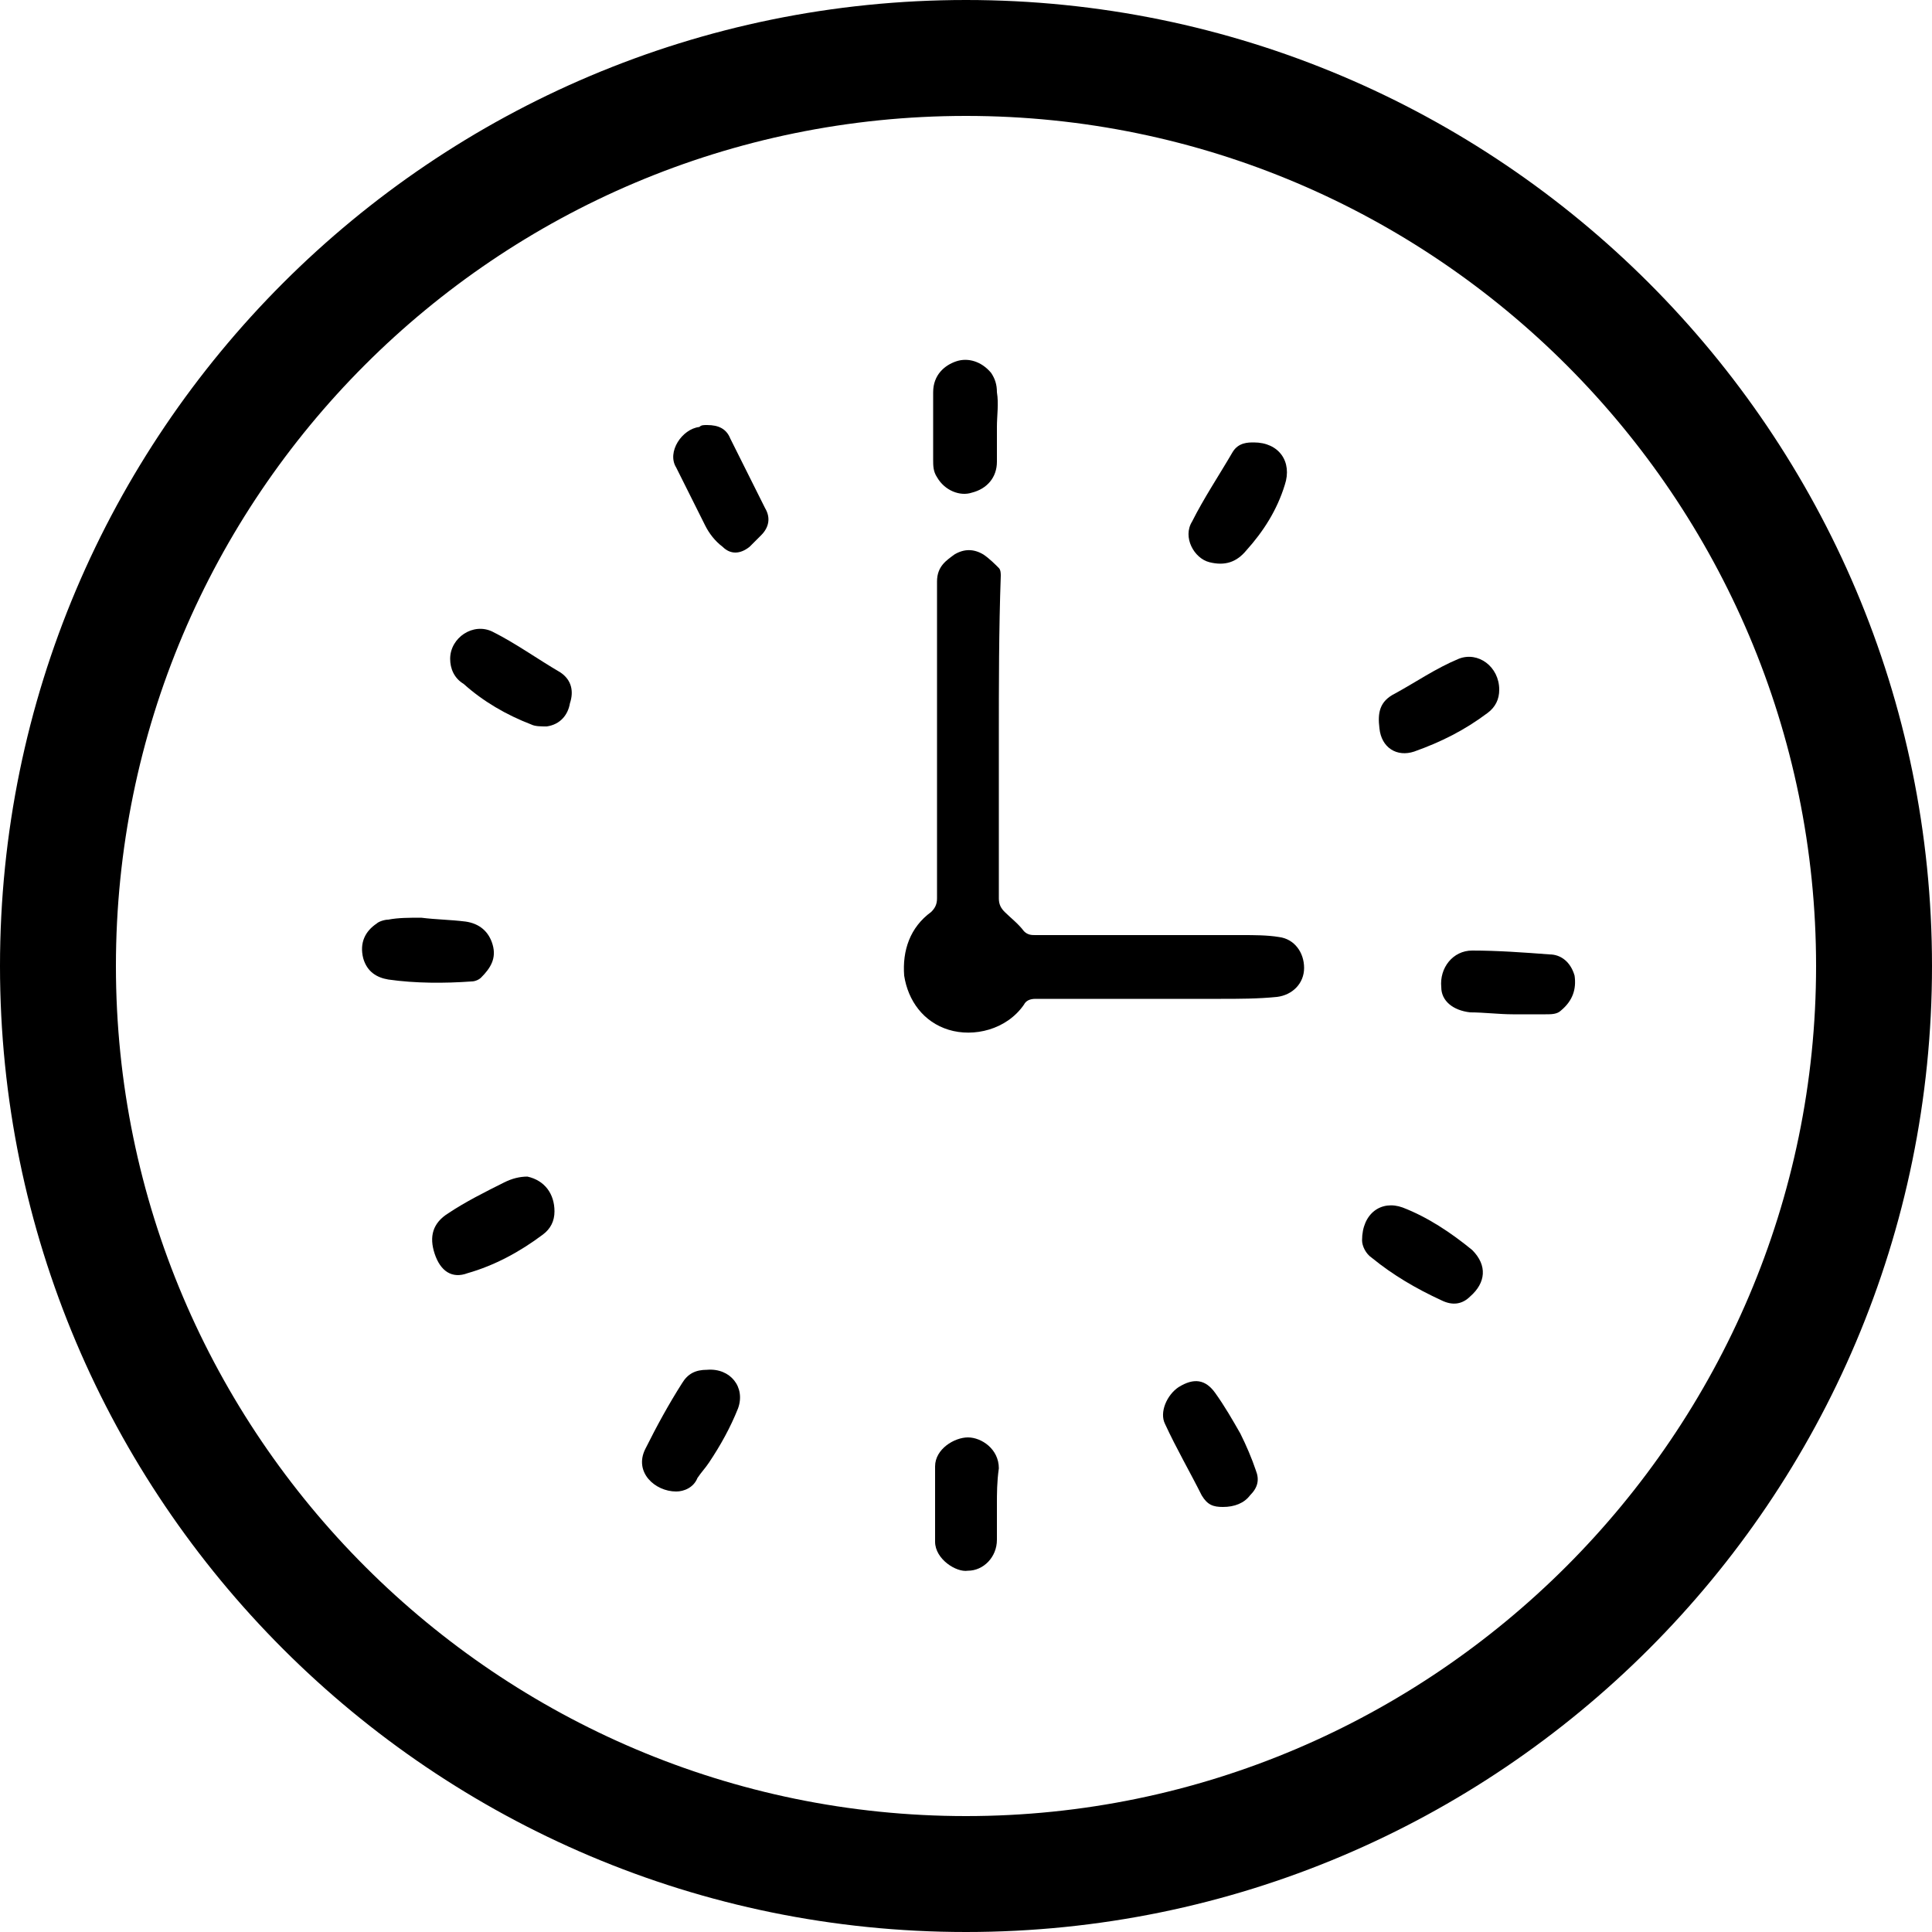 <?xml version="1.0" encoding="UTF-8"?> <svg xmlns="http://www.w3.org/2000/svg" xmlns:xlink="http://www.w3.org/1999/xlink" version="1.1" id="Слой_1" x="0px" y="0px" viewBox="0 0 100 100" style="enable-background:new 0 0 100 100;" xml:space="preserve"> <g> <g> <path d="M50,100C22.4,100,0,77.6,0,50S22.4,0,50,0s50,22.4,50,50S77.6,100,50,100z M50,6C25.7,6,6,25.7,6,50s19.8,44,44,44 s44-19.8,44-44S74.3,6,50,6z"></path> </g> <g> <path d="M51.7,38.2c0,2.8,0,5.5,0,8.3c0,0.3,0.1,0.5,0.3,0.7c0.3,0.3,0.7,0.6,1,1c0.2,0.2,0.4,0.2,0.6,0.2c3.6,0,7.1,0,10.7,0 c0.6,0,1.3,0,1.9,0.1c0.8,0.1,1.3,0.8,1.3,1.6c0,0.8-0.6,1.4-1.4,1.5c-1,0.1-2,0.1-2.9,0.1c-3.2,0-6.4,0-9.6,0 c-0.3,0-0.5,0.1-0.6,0.3c-0.9,1.3-2.6,1.7-3.9,1.3c-1.3-0.4-2.1-1.5-2.3-2.8c-0.1-1.3,0.3-2.5,1.4-3.3c0.2-0.2,0.3-0.4,0.3-0.7 c0-5.5,0-10.9,0-16.4c0-0.8,0.5-1.1,0.9-1.4c0.5-0.3,1-0.3,1.5,0c0.3,0.2,0.6,0.5,0.8,0.7c0.1,0.1,0.1,0.3,0.1,0.4 C51.7,32.6,51.7,35.4,51.7,38.2z"></path> <path d="M77.6,35.7c0,0.5-0.2,0.9-0.6,1.2c-1.2,0.9-2.4,1.5-3.8,2c-0.9,0.3-1.7-0.2-1.8-1.2c-0.1-0.8,0-1.4,0.8-1.8 c1.1-0.6,2.1-1.3,3.3-1.8C76.5,33.7,77.6,34.5,77.6,35.7z"></path> <path d="M28.7,62.7c0,0.5-0.2,0.9-0.6,1.2c-1.2,0.9-2.5,1.6-3.9,2c-0.8,0.3-1.4-0.1-1.7-1c-0.3-0.9-0.1-1.6,0.7-2.1 c0.9-0.6,1.9-1.1,2.9-1.6c0.4-0.2,0.8-0.3,1.2-0.3C28.2,61.1,28.7,61.8,28.7,62.7z"></path> <path d="M64.9,22.9c1.3,0,2,1,1.6,2.2c-0.4,1.3-1.1,2.4-2,3.4c-0.5,0.6-1.1,0.8-1.9,0.6c-0.8-0.2-1.4-1.3-0.9-2.1 c0.6-1.2,1.4-2.4,2.1-3.6C64.1,22.9,64.6,22.9,64.9,22.9z"></path> <path d="M63.3,78c-0.5,0-0.8-0.1-1.1-0.6c-0.6-1.2-1.3-2.4-1.9-3.7c-0.3-0.6,0.1-1.5,0.7-1.9c0.8-0.5,1.4-0.4,1.9,0.3 c0.5,0.7,0.9,1.4,1.3,2.1c0.3,0.6,0.6,1.3,0.8,1.9c0.2,0.5,0.1,0.9-0.3,1.3C64.4,77.8,63.9,78,63.3,78z"></path> <path d="M21.8,47.5c0.8,0.1,1.5,0.1,2.3,0.2c0.7,0.1,1.2,0.5,1.4,1.2c0.2,0.7-0.1,1.2-0.6,1.7c-0.1,0.1-0.3,0.2-0.5,0.2 c-1.4,0.1-2.9,0.1-4.3-0.1c-0.6-0.1-1.1-0.4-1.3-1.1c-0.2-0.8,0.1-1.4,0.7-1.8c0.1-0.1,0.4-0.2,0.6-0.2 C20.6,47.5,21.2,47.5,21.8,47.5C21.8,47.5,21.8,47.5,21.8,47.5z"></path> <path d="M23.3,34.1c0-1.1,1.2-1.9,2.2-1.4c1.2,0.6,2.3,1.4,3.5,2.1c0.6,0.4,0.7,1,0.5,1.6c-0.1,0.6-0.5,1.1-1.2,1.2 c-0.3,0-0.6,0-0.8-0.1c-1.3-0.5-2.5-1.2-3.5-2.1C23.5,35.1,23.3,34.6,23.3,34.1z"></path> <path d="M51.6,22.1c0,0.6,0,1.2,0,1.8c0,0.8-0.5,1.4-1.3,1.6c-0.6,0.2-1.4-0.1-1.8-0.8c-0.2-0.3-0.2-0.6-0.2-0.9 c0-1.2,0-2.3,0-3.5c0-0.9,0.6-1.4,1.2-1.6c0.6-0.2,1.3,0,1.8,0.6c0.2,0.3,0.3,0.6,0.3,1C51.7,20.9,51.6,21.5,51.6,22.1z"></path> <path d="M70.5,64.2c0-1.4,1-2.1,2.1-1.7c1.3,0.5,2.5,1.3,3.6,2.2c0.8,0.8,0.7,1.7-0.1,2.4c-0.4,0.4-0.9,0.5-1.5,0.2 c-1.3-0.6-2.5-1.3-3.6-2.2C70.7,64.9,70.5,64.5,70.5,64.2z"></path> <path d="M36.6,22c0.6,0,1,0.2,1.2,0.7c0.6,1.2,1.2,2.4,1.8,3.6c0.3,0.5,0.2,1-0.2,1.4c-0.2,0.2-0.4,0.4-0.6,0.6 c-0.5,0.4-1,0.4-1.4,0c-0.4-0.3-0.7-0.7-0.9-1.1c-0.5-1-1-2-1.5-3c-0.5-0.8,0.3-2,1.2-2.1C36.3,22,36.4,22,36.6,22z"></path> <path d="M51.6,77.9c0,0.6,0,1.2,0,1.8c0,0.9-0.7,1.6-1.5,1.6c-0.6,0.1-1.7-0.6-1.7-1.5c0-1.3,0-2.6,0-3.9c0-0.9,1-1.5,1.7-1.5 c0.7,0,1.6,0.6,1.6,1.6C51.6,76.7,51.6,77.3,51.6,77.9z"></path> <path d="M78.3,52.5c-0.7,0-1.5-0.1-2.2-0.1c-0.9-0.1-1.5-0.6-1.5-1.3c-0.1-1,0.6-1.9,1.6-1.9c1.3,0,2.7,0.1,4,0.2 c0.6,0,1.1,0.4,1.3,1.1c0.1,0.7-0.1,1.3-0.7,1.8c-0.2,0.2-0.5,0.2-0.8,0.2C79.3,52.5,78.8,52.5,78.3,52.5 C78.3,52.5,78.3,52.5,78.3,52.5z"></path> <path d="M35,77.2c-1.1,0-2.2-1-1.6-2.2c0.6-1.2,1.2-2.3,1.9-3.4c0.3-0.5,0.7-0.7,1.3-0.7c1.2-0.1,2,0.9,1.6,2 c-0.4,1-0.9,1.9-1.5,2.8c-0.2,0.3-0.4,0.5-0.6,0.8C35.9,77,35.4,77.2,35,77.2z"></path> </g> </g> </svg> 